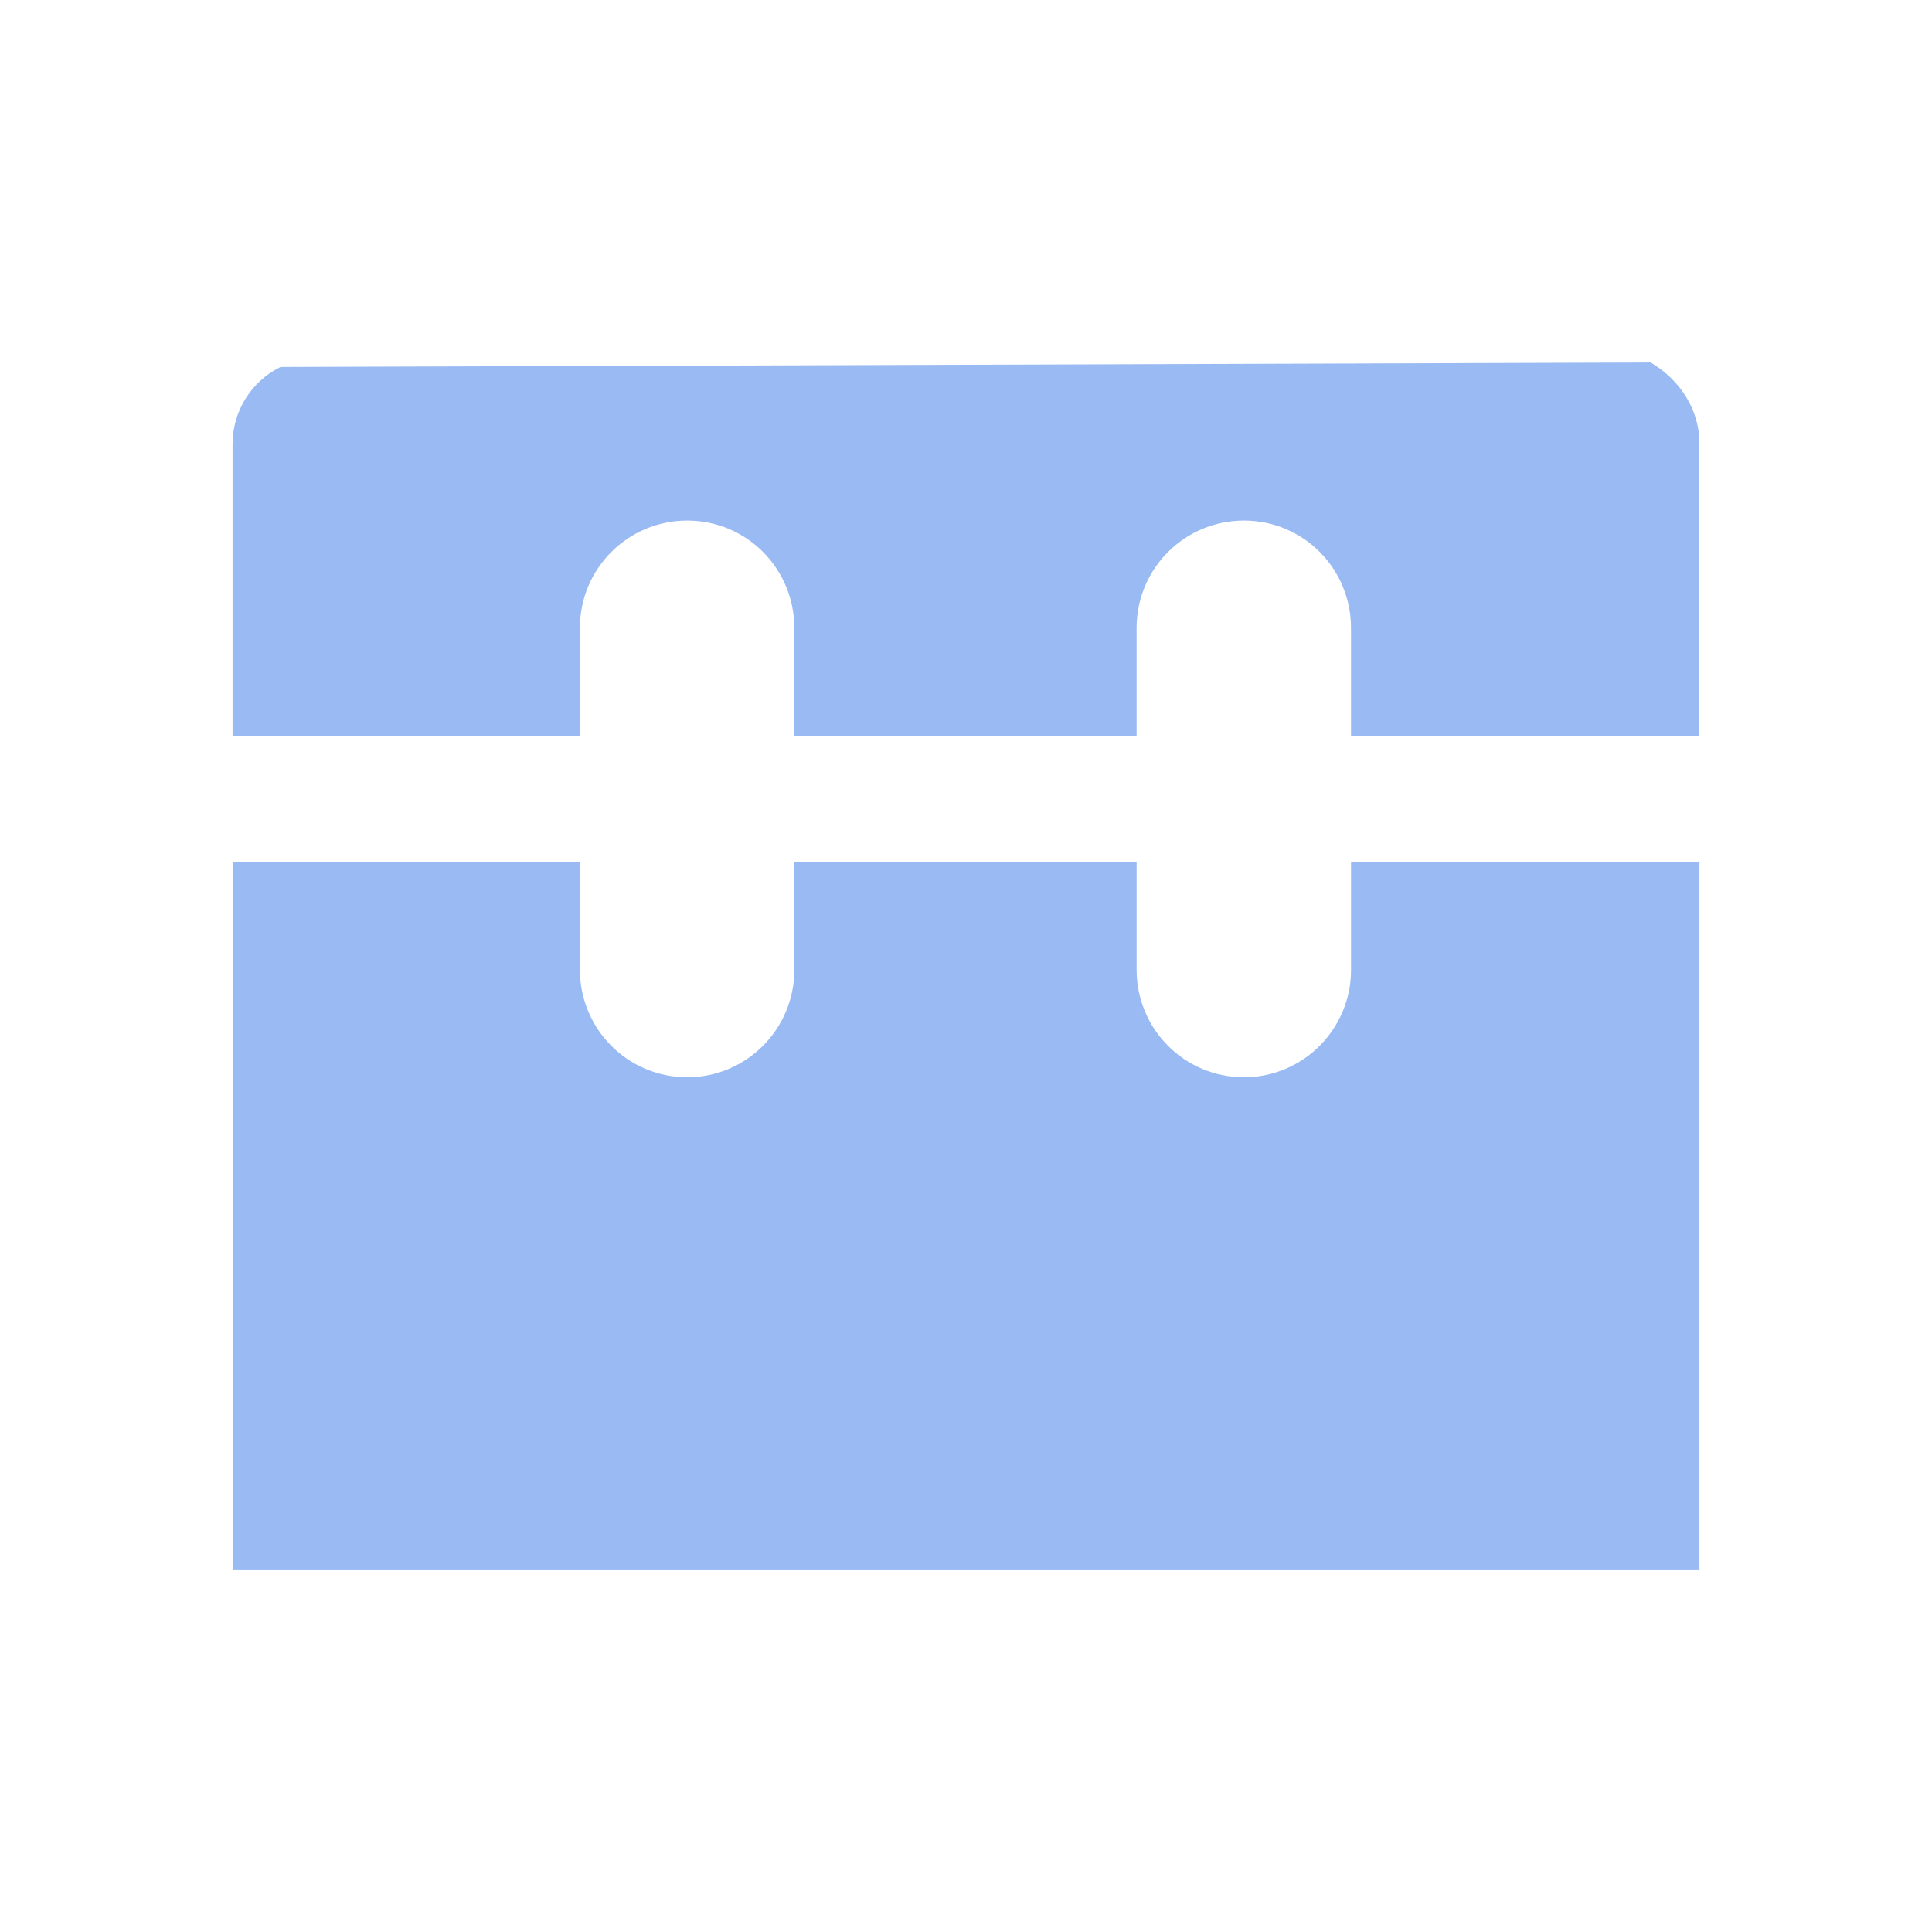 <svg xmlns="http://www.w3.org/2000/svg" id="Calque_1" data-name="Calque 1" viewBox="0 0 600 600"><defs><style>      .cls-1 {        fill: #99baf2;        stroke-width: 0px;      }    </style></defs><path class="cls-1" d="m512.66,112.58l-425.55,1.39c-9.09,4.46-14.89,13.78-14.89,23.93v90.69h107.87v-33.58c0-18.4,14.89-33.35,33.35-33.35s33.24,14.95,33.24,33.35v33.58h106.3v-33.58c0-18.4,14.89-33.35,33.35-33.35s33.24,14.95,33.24,33.35v33.58h108.2v-90.97c0-10.15-5.75-19.46-15.12-25.04Zm-93.08,155.05v33.57c0,18.41-14.89,33.35-33.24,33.35-9.26,0-17.62-3.74-23.59-9.76-6.02-6.02-9.76-14.39-9.76-23.59v-33.57h-106.3v33.57c0,18.41-14.89,33.35-33.24,33.35-9.26,0-17.62-3.74-23.59-9.76-6.02-6.02-9.76-14.39-9.76-23.59v-33.57h-107.87v219.8h455.55v-219.8h-108.2Z"></path></svg>